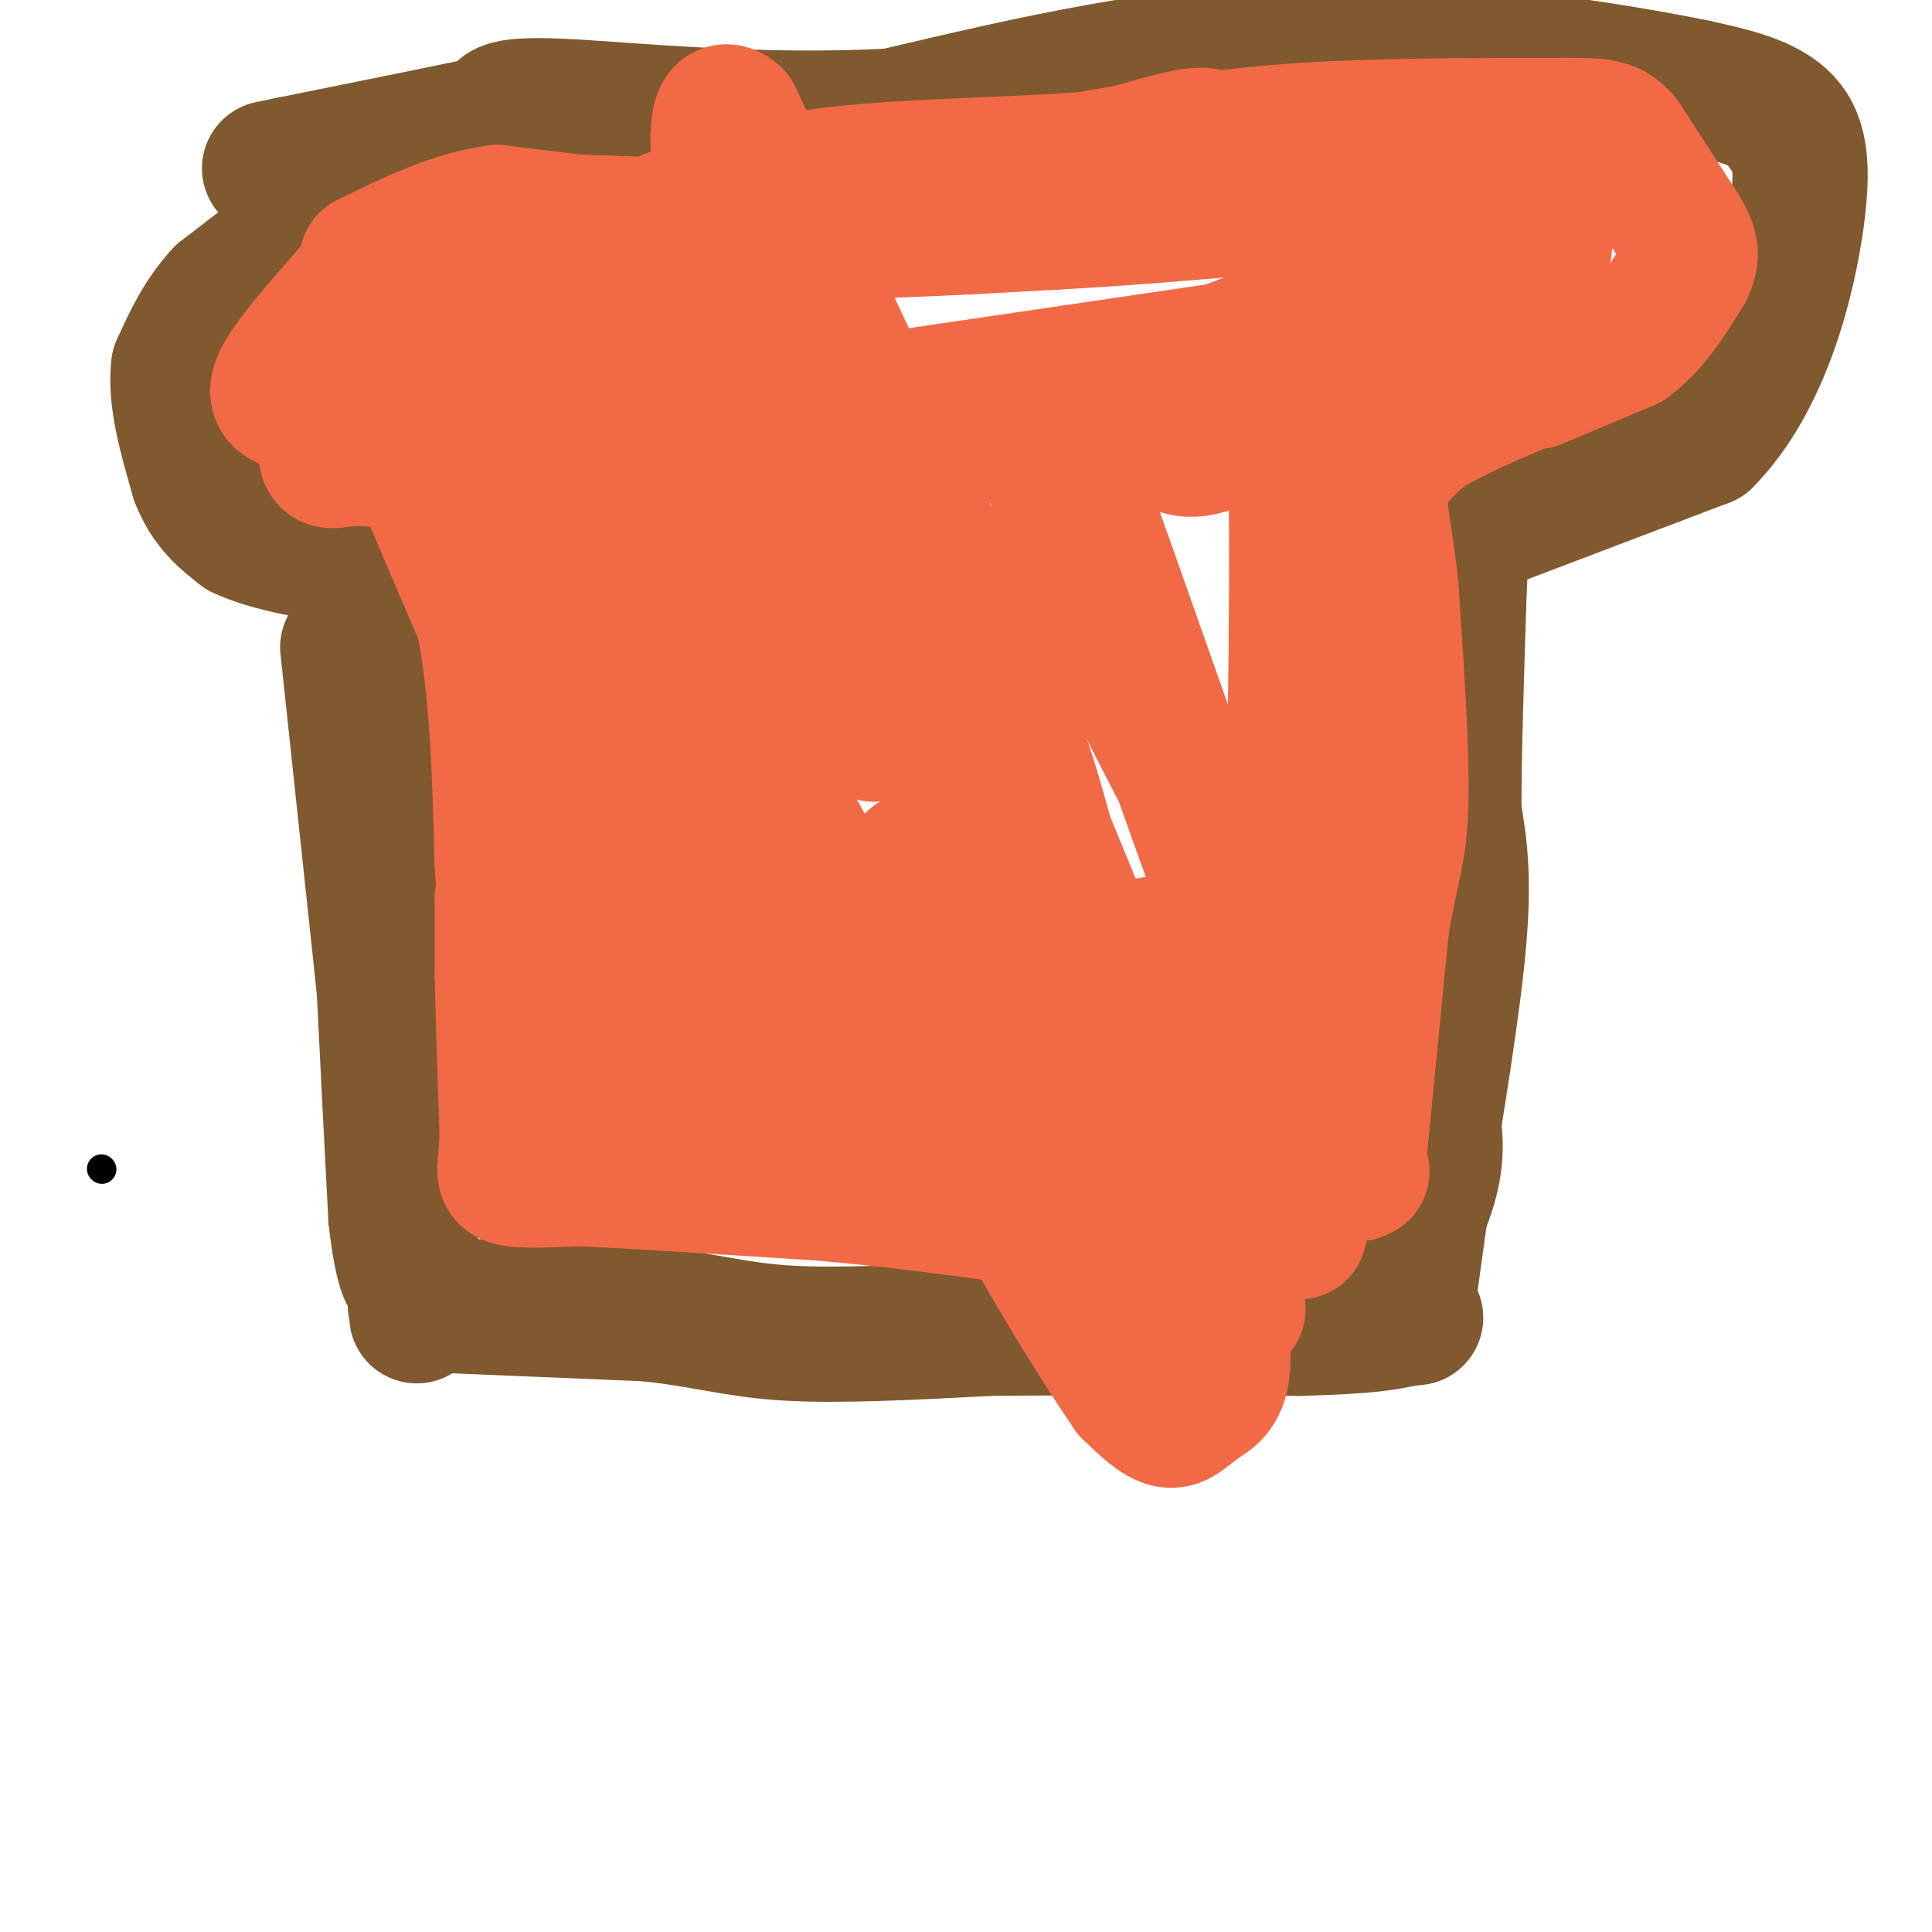 <svg viewBox='0 0 400 400' version='1.1' xmlns='http://www.w3.org/2000/svg' xmlns:xlink='http://www.w3.org/1999/xlink'><g fill='none' stroke='#000000' stroke-width='6' stroke-linecap='round' stroke-linejoin='round'><path d='M21,242c0.000,0.000 0.100,0.100 0.1,0.1'/></g>
<g fill='none' stroke='#81592f' stroke-width='6' stroke-linecap='round' stroke-linejoin='round'><path d='M67,121c0.000,0.000 0.000,46.000 0,46'/><path d='M67,167c0.667,22.000 2.333,54.000 4,86'/><path d='M71,253c1.929,17.333 4.750,17.667 7,19c2.250,1.333 3.929,3.667 9,5c5.071,1.333 13.536,1.667 22,2'/><path d='M109,279c31.500,0.833 99.250,1.917 167,3'/><path d='M276,282c30.333,0.333 22.667,-0.333 15,-1'/><path d='M291,281c0.000,0.000 1.000,-2.000 1,-2'/><path d='M292,279c3.222,-5.733 10.778,-19.067 14,-29c3.222,-9.933 2.111,-16.467 1,-23'/><path d='M307,227c-0.167,-13.500 -1.083,-35.750 -2,-58'/><path d='M305,169c-0.333,-19.833 -0.167,-40.417 0,-61'/><path d='M305,108c0.000,-10.167 0.000,-5.083 0,0'/><path d='M67,119c0.000,0.000 -5.000,0.000 -5,0'/><path d='M62,119c-3.978,-0.489 -11.422,-1.711 -16,-4c-4.578,-2.289 -6.289,-5.644 -8,-9'/><path d='M38,106c-2.333,-6.667 -4.167,-18.833 -6,-31'/><path d='M32,75c-0.889,-7.578 -0.111,-11.022 1,-13c1.111,-1.978 2.556,-2.489 4,-3'/><path d='M37,59c1.467,-1.711 3.133,-4.489 6,-6c2.867,-1.511 6.933,-1.756 11,-2'/><path d='M54,51c6.333,-2.333 16.667,-7.167 27,-12'/><path d='M81,39c10.167,-3.167 22.083,-5.083 34,-7'/><path d='M115,32c10.000,0.333 18.000,4.667 26,9'/><path d='M141,41c4.500,1.667 2.750,1.333 1,1'/><path d='M309,106c0.000,0.000 11.000,-4.000 11,-4'/><path d='M320,102c6.333,-2.167 16.667,-5.583 27,-9'/><path d='M347,93c6.333,-2.833 8.667,-5.417 11,-8'/><path d='M358,85c3.933,-4.089 8.267,-10.311 10,-14c1.733,-3.689 0.867,-4.844 0,-6'/><path d='M368,65c0.756,-3.556 2.644,-9.444 1,-16c-1.644,-6.556 -6.822,-13.778 -12,-21'/><path d='M357,28c-3.778,-6.200 -7.222,-11.200 -17,-14c-9.778,-2.800 -25.889,-3.400 -42,-4'/><path d='M298,10c-16.756,1.111 -37.644,5.889 -58,8c-20.356,2.111 -40.178,1.556 -60,1'/><path d='M180,19c-21.667,1.667 -45.833,5.333 -70,9'/><path d='M110,28c-17.833,2.833 -27.417,5.417 -37,8'/><path d='M73,36c-9.500,2.167 -14.750,3.583 -20,5'/><path d='M47,64c0.000,0.000 0.000,1.000 0,1'/><path d='M47,65c0.000,0.667 0.000,1.833 0,3'/></g>
<g fill='none' stroke='#81592f' stroke-width='28' stroke-linecap='round' stroke-linejoin='round'><path d='M64,48c0.000,0.000 -1.000,0.000 -1,0'/><path d='M63,48c-3.000,2.167 -10.000,7.583 -17,13'/><path d='M46,61c-4.333,4.667 -6.667,9.833 -9,15'/><path d='M37,76c-0.833,6.333 1.583,14.667 4,23'/><path d='M41,99c2.167,5.667 5.583,8.333 9,11'/><path d='M50,110c5.833,2.833 15.917,4.417 26,6'/><path d='M76,116c5.733,3.067 7.067,7.733 8,14c0.933,6.267 1.467,14.133 2,22'/><path d='M86,152c0.167,6.833 -0.417,12.917 -1,19'/><path d='M72,134c0.000,0.000 11.000,103.000 11,103'/><path d='M83,237c2.333,22.500 2.667,27.250 3,32'/><path d='M86,269c0.500,5.500 0.250,3.250 0,1'/><path d='M86,270c0.000,0.000 48.000,2.000 48,2'/><path d='M134,272c12.044,1.244 18.156,3.356 29,4c10.844,0.644 26.422,-0.178 42,-1'/><path d='M205,275c17.667,-0.167 40.833,-0.083 64,0'/><path d='M269,275c14.333,-0.333 18.167,-1.167 22,-2'/><path d='M291,273c3.667,-0.333 1.833,-0.167 0,0'/><path d='M291,273c0.000,0.000 4.000,-29.000 4,-29'/><path d='M295,244c2.222,-14.200 5.778,-35.200 7,-49c1.222,-13.800 0.111,-20.400 -1,-27'/><path d='M301,168c0.000,-11.667 0.500,-27.333 1,-43'/><path d='M302,125c0.333,-9.667 0.667,-12.333 1,-15'/><path d='M303,110c0.000,0.000 50.000,-19.000 50,-19'/><path d='M353,91c12.071,-12.167 17.250,-33.083 19,-46c1.750,-12.917 0.071,-17.833 -4,-21c-4.071,-3.167 -10.536,-4.583 -17,-6'/><path d='M351,18c-16.333,-3.333 -48.667,-8.667 -79,-8c-30.333,0.667 -58.667,7.333 -87,14'/><path d='M185,24c-28.333,1.600 -55.667,-1.400 -69,-2c-13.333,-0.600 -12.667,1.200 -12,3'/><path d='M104,25c-9.333,2.000 -26.667,5.500 -44,9'/><path d='M60,34c-7.333,1.500 -3.667,0.750 0,0'/></g>
<g fill='none' stroke='#f26946' stroke-width='28' stroke-linecap='round' stroke-linejoin='round'><path d='M135,49c0.000,0.000 -10.000,0.000 -10,0'/><path d='M125,49c-7.667,1.167 -21.833,4.083 -36,7'/><path d='M89,56c-8.800,2.778 -12.800,6.222 -15,9c-2.200,2.778 -2.600,4.889 -3,7'/><path d='M71,72c-1.000,3.167 -2.000,7.583 -3,12'/><path d='M68,84c-1.405,1.929 -3.417,0.750 -6,0c-2.583,-0.750 -5.738,-1.071 -4,-5c1.738,-3.929 8.369,-11.464 15,-19'/><path d='M73,60c7.800,-5.800 19.800,-10.800 28,-13c8.200,-2.200 12.600,-1.600 17,-1'/><path d='M118,46c10.833,0.167 29.417,1.083 48,2'/><path d='M166,48c16.667,0.000 34.333,-1.000 52,-2'/><path d='M218,46c15.333,-0.833 27.667,-1.917 40,-3'/><path d='M258,43c15.500,-1.167 34.250,-2.583 53,-4'/><path d='M311,39c9.500,-1.845 6.750,-4.458 -2,-4c-8.750,0.458 -23.500,3.988 -34,4c-10.500,0.012 -16.750,-3.494 -23,-7'/><path d='M252,32c-2.655,-2.786 2.208,-6.250 -13,-2c-15.208,4.250 -50.488,16.214 -72,22c-21.512,5.786 -29.256,5.393 -37,5'/><path d='M130,57c-10.511,0.956 -18.289,0.844 -25,5c-6.711,4.156 -12.356,12.578 -18,21'/><path d='M87,83c-3.556,4.067 -3.444,3.733 -3,5c0.444,1.267 1.222,4.133 2,7'/><path d='M86,95c2.667,6.667 8.333,19.833 14,33'/><path d='M100,128c3.000,14.000 3.500,32.500 4,51'/><path d='M104,179c0.667,9.667 0.333,8.333 0,7'/><path d='M104,186c0.000,0.000 0.000,16.000 0,16'/><path d='M104,202c0.167,8.167 0.583,20.583 1,33'/><path d='M105,235c-0.244,7.133 -1.356,8.467 1,9c2.356,0.533 8.178,0.267 14,0'/><path d='M120,244c10.667,0.500 30.333,1.750 50,3'/><path d='M170,247c15.333,1.333 28.667,3.167 42,5'/><path d='M212,252c14.333,0.167 29.167,-1.917 44,-4'/><path d='M256,248c11.167,-1.500 17.083,-3.250 23,-5'/><path d='M279,243c4.167,-0.833 3.083,-0.417 2,0'/><path d='M281,243c0.000,0.000 5.000,-51.000 5,-51'/><path d='M286,192c1.756,-11.489 3.644,-14.711 4,-25c0.356,-10.289 -0.822,-27.644 -2,-45'/><path d='M288,122c-1.111,-11.178 -2.889,-16.622 -2,-21c0.889,-4.378 4.444,-7.689 8,-11'/><path d='M294,90c5.500,-3.833 15.250,-7.917 25,-12'/><path d='M318,79c0.000,0.000 19.000,-8.000 19,-8'/><path d='M337,71c5.167,-3.833 8.583,-9.417 12,-15'/><path d='M349,56c1.911,-3.800 0.689,-5.800 -2,-10c-2.689,-4.200 -6.844,-10.600 -11,-17'/><path d='M336,29c-2.881,-3.298 -4.583,-3.042 -16,-3c-11.417,0.042 -32.548,-0.131 -50,1c-17.452,1.131 -31.226,3.565 -45,6'/><path d='M225,33c-16.867,1.244 -36.533,1.356 -51,3c-14.467,1.644 -23.733,4.822 -33,8'/><path d='M141,44c-6.111,2.044 -4.889,3.156 -10,3c-5.111,-0.156 -16.556,-1.578 -28,-3'/><path d='M103,44c-9.167,1.167 -18.083,5.583 -27,10'/><path d='M76,54c0.000,0.000 -8.000,36.000 -8,36'/><path d='M68,90c-1.179,6.679 -0.125,5.375 4,5c4.125,-0.375 11.321,0.179 17,4c5.679,3.821 9.839,10.911 14,18'/><path d='M103,117c9.067,19.467 24.733,59.133 31,79c6.267,19.867 3.133,19.933 0,20'/><path d='M134,216c-0.905,3.631 -3.167,2.708 -5,2c-1.833,-0.708 -3.238,-1.202 -4,-5c-0.762,-3.798 -0.881,-10.899 -1,-18'/><path d='M124,195c-0.167,-3.167 -0.083,-2.083 0,-1'/><path d='M124,194c0.000,0.000 4.000,26.000 4,26'/><path d='M128,220c0.178,4.800 -1.378,3.800 2,6c3.378,2.200 11.689,7.600 20,13'/><path d='M150,239c6.000,2.833 11.000,3.417 16,4'/><path d='M166,243c14.500,0.667 42.750,0.333 71,0'/><path d='M237,243c15.833,0.000 19.917,0.000 24,0'/><path d='M261,243c4.167,0.000 2.583,0.000 1,0'/><path d='M269,255c0.000,0.000 -56.000,-1.000 -56,-1'/><path d='M113,77c0.000,0.000 42.000,77.000 42,77'/><path d='M155,154c11.667,21.167 19.833,35.583 28,50'/><path d='M183,204c5.964,10.321 6.875,11.125 4,12c-2.875,0.875 -9.536,1.821 -14,1c-4.464,-0.821 -6.732,-3.411 -9,-6'/><path d='M164,211c-2.857,-5.583 -5.500,-16.542 -12,-29c-6.500,-12.458 -16.857,-26.417 -25,-42c-8.143,-15.583 -14.071,-32.792 -20,-50'/><path d='M107,90c-5.762,-12.762 -10.167,-19.667 -9,-19c1.167,0.667 7.905,8.905 12,16c4.095,7.095 5.548,13.048 7,19'/><path d='M117,106c2.860,8.298 6.509,19.544 13,31c6.491,11.456 15.825,23.123 22,35c6.175,11.877 9.193,23.965 10,30c0.807,6.035 -0.596,6.018 -2,6'/><path d='M160,208c-2.978,2.622 -9.422,6.178 -10,7c-0.578,0.822 4.711,-1.089 10,-3'/><path d='M160,212c4.844,-1.622 11.956,-4.178 23,-3c11.044,1.178 26.022,6.089 41,11'/><path d='M224,220c17.267,2.111 39.933,1.889 47,1c7.067,-0.889 -1.467,-2.444 -10,-4'/><path d='M261,217c-16.833,0.500 -53.917,3.750 -91,7'/><path d='M170,224c-14.238,7.262 -4.333,21.917 -3,0c1.333,-21.917 -5.905,-80.405 -11,-111c-5.095,-30.595 -8.048,-33.298 -11,-36'/><path d='M145,77c-3.252,-8.211 -5.882,-10.737 -9,-13c-3.118,-2.263 -6.724,-4.263 7,15c13.724,19.263 44.778,59.789 65,92c20.222,32.211 29.611,56.105 39,80'/><path d='M247,251c9.112,19.110 12.391,26.885 6,13c-6.391,-13.885 -22.451,-49.431 -30,-70c-7.549,-20.569 -6.585,-26.163 -17,-52c-10.415,-25.837 -32.207,-71.919 -54,-118'/><path d='M152,24c-7.822,-7.244 -0.378,33.644 7,63c7.378,29.356 14.689,47.178 22,65'/><path d='M182,83c0.000,0.000 102.000,-15.000 102,-15'/><path d='M284,68c19.644,-2.733 17.756,-2.067 20,-4c2.244,-1.933 8.622,-6.467 15,-11'/><path d='M319,53c2.077,-3.218 -0.229,-5.763 -2,-7c-1.771,-1.237 -3.005,-1.166 -4,0c-0.995,1.166 -1.751,3.426 -25,13c-23.249,9.574 -68.990,26.462 -94,34c-25.010,7.538 -29.289,5.725 -33,4c-3.711,-1.725 -6.856,-3.363 -10,-5'/><path d='M151,92c-5.311,-4.732 -13.589,-14.063 -11,-16c2.589,-1.937 16.044,3.521 24,5c7.956,1.479 10.414,-1.021 26,32c15.586,33.021 44.301,101.562 56,137c11.699,35.438 6.380,37.772 3,40c-3.380,2.228 -4.823,4.351 -7,4c-2.177,-0.351 -5.089,-3.175 -8,-6'/><path d='M234,288c-8.810,-12.845 -26.833,-41.958 -36,-65c-9.167,-23.042 -9.476,-40.012 -9,-44c0.476,-3.988 1.738,5.006 3,14'/><path d='M192,193c9.311,3.200 31.089,4.200 43,3c11.911,-1.200 13.956,-4.600 16,-8'/><path d='M251,188c2.963,-2.759 2.372,-5.657 3,-6c0.628,-0.343 2.477,1.869 -3,-9c-5.477,-10.869 -18.279,-34.820 -25,-50c-6.721,-15.180 -7.360,-21.590 -8,-28'/><path d='M218,95c-2.726,-10.798 -5.542,-23.792 4,2c9.542,25.792 31.440,90.369 41,113c9.560,22.631 6.780,3.315 4,-16'/><path d='M267,194c1.156,-26.533 2.044,-84.867 1,-108c-1.044,-23.133 -4.022,-11.067 -7,1'/><path d='M261,87c-3.711,1.800 -9.489,5.800 -14,6c-4.511,0.200 -7.756,-3.400 -11,-7'/></g>
</svg>
